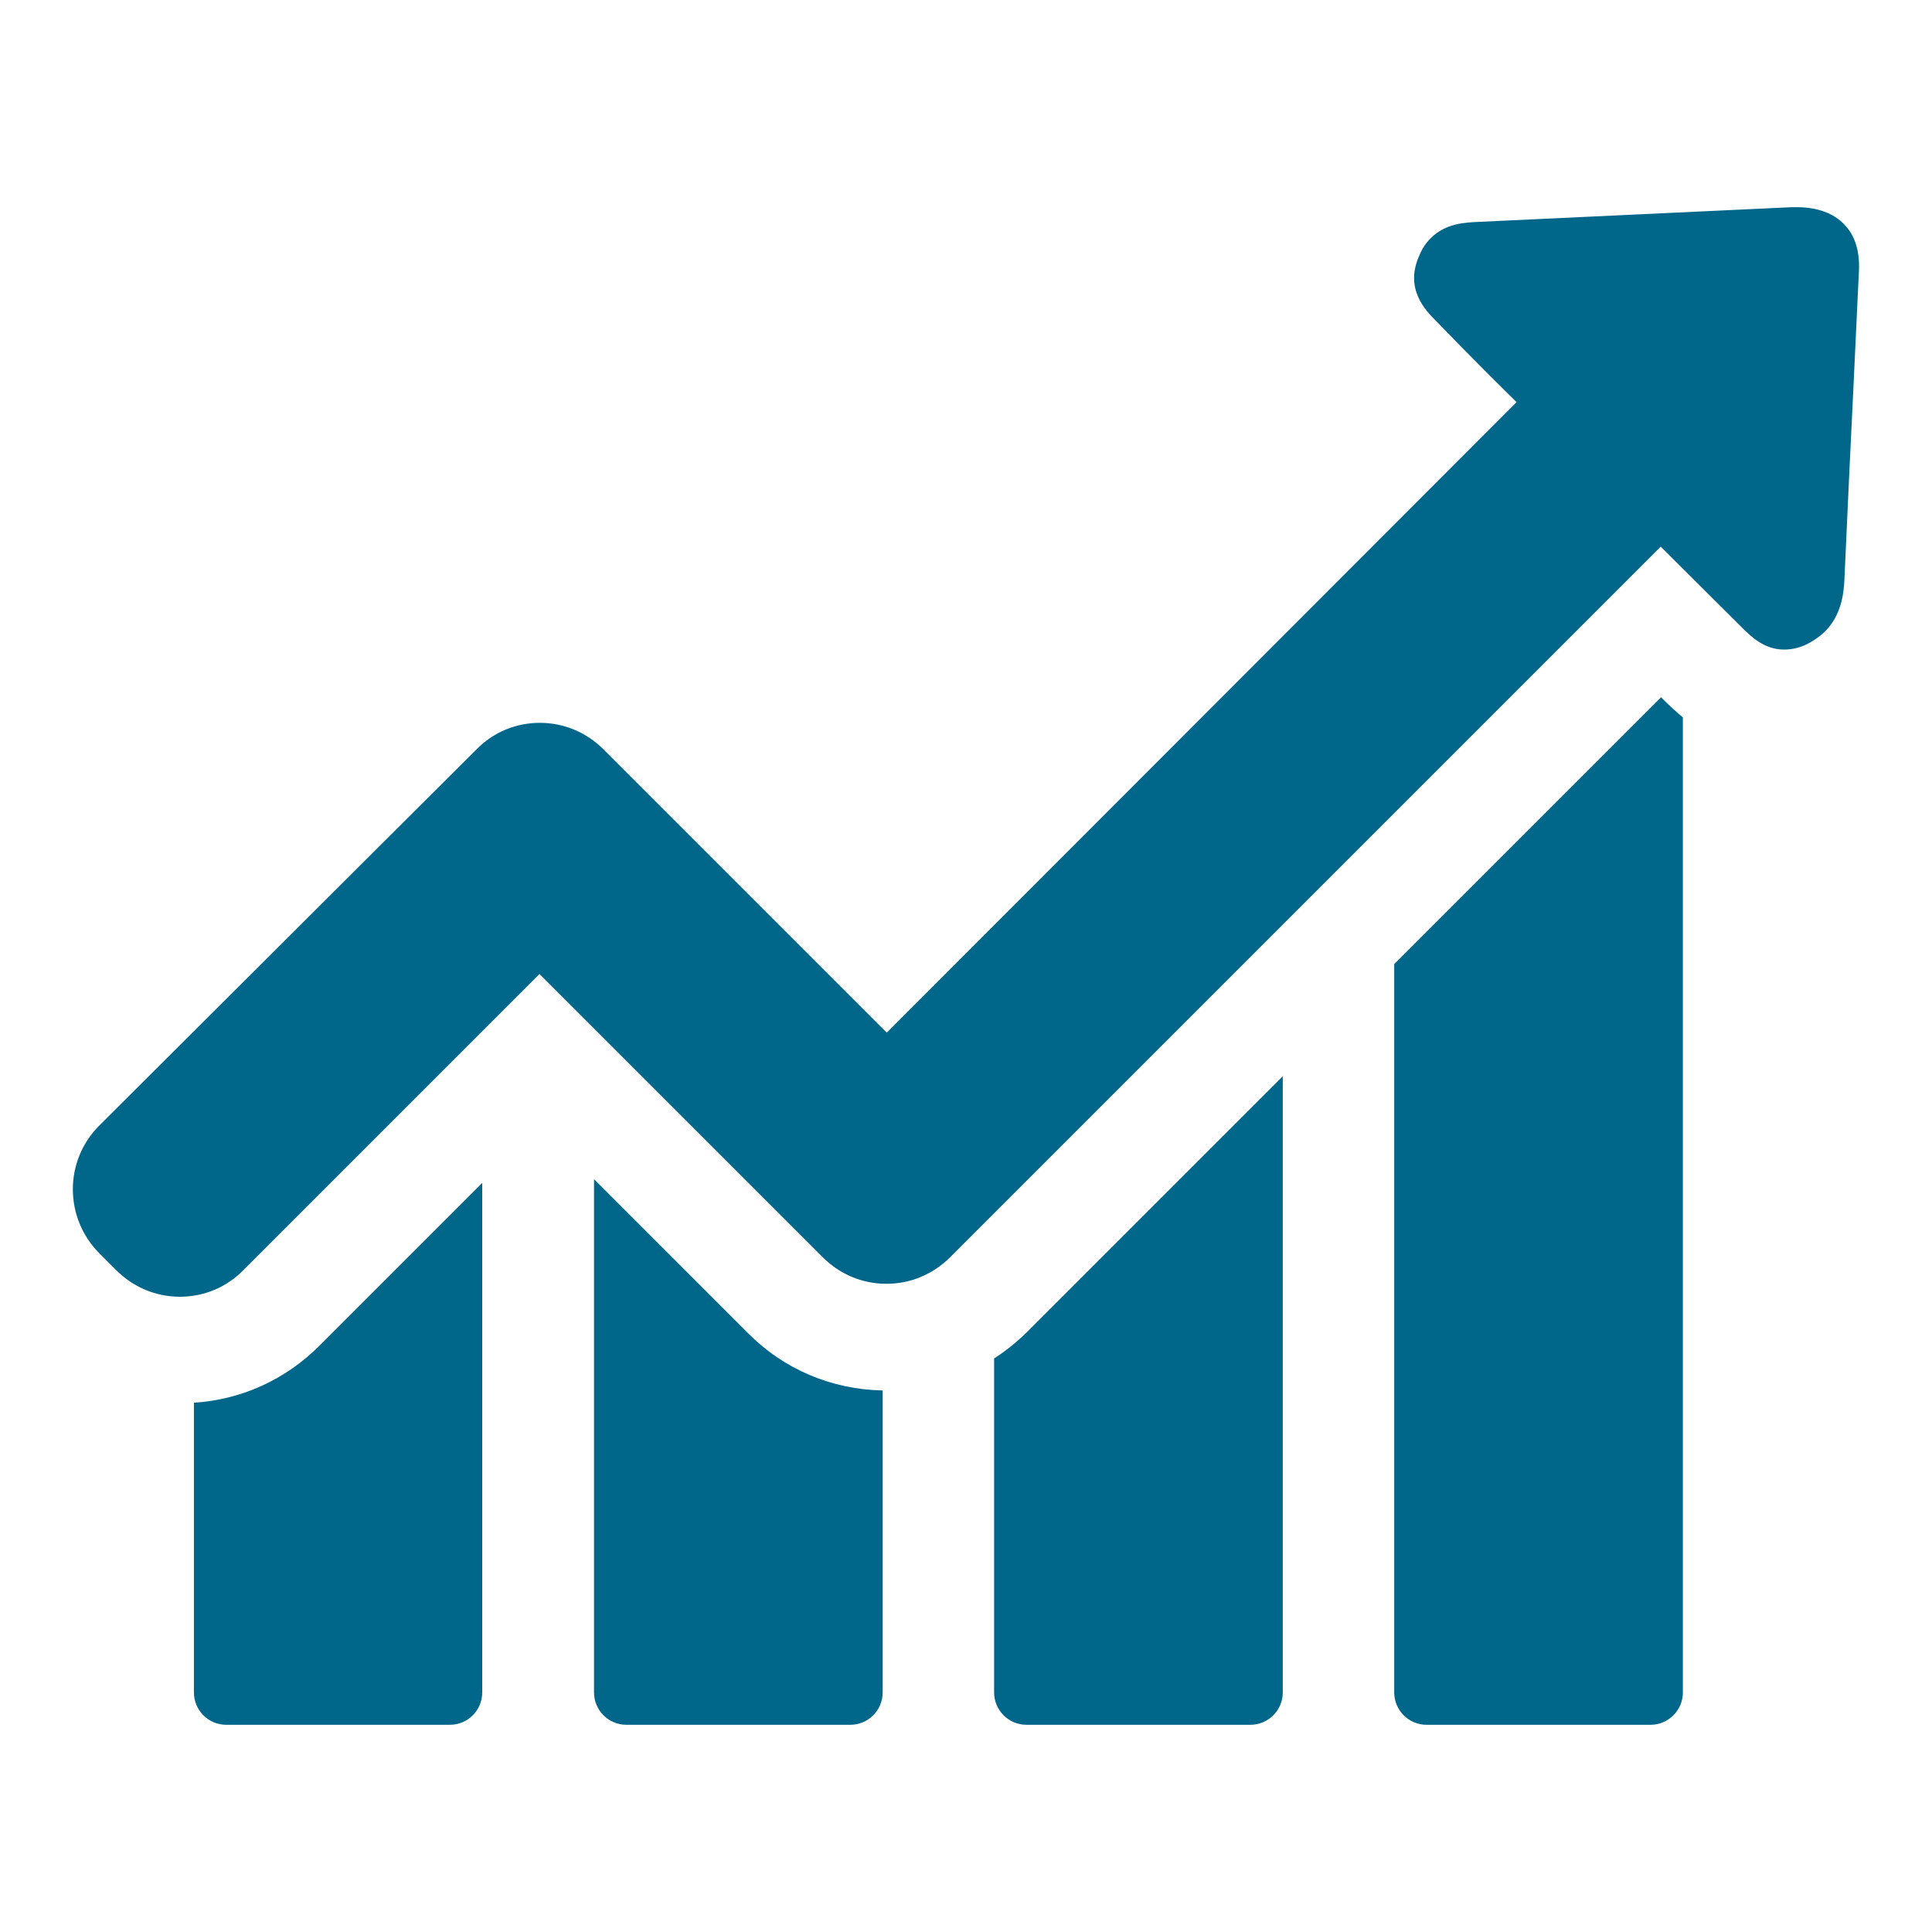 <?xml version="1.0" encoding="utf-8"?>
<!-- Generator: Adobe Illustrator 28.3.0, SVG Export Plug-In . SVG Version: 6.00 Build 0)  -->
<svg version="1.1" id="Capa_1" xmlns="http://www.w3.org/2000/svg" xmlns:xlink="http://www.w3.org/1999/xlink" x="0px" y="0px"
	 viewBox="0 0 566.9 566.9" style="enable-background:new 0 0 566.9 566.9;" xml:space="preserve">
<style type="text/css">
	.st0{fill:#00678A;}
</style>
<g>
	<g>
		<path class="st0" d="M56.9,411.6v85c0,5.2,4.2,9.5,9.5,9.5H132c5.2,0,9.5-4.2,9.5-9.5V347.1l-47.7,47.7
			C83.7,404.9,70.8,410.7,56.9,411.6z"/>
		<path class="st0" d="M174.3,346v150.6c0,5.2,4.2,9.5,9.5,9.5h65.7c5.2,0,9.5-4.2,9.5-9.5V408c-15-0.3-29-6.2-39.5-16.8L174.3,346z
			"/>
		<path class="st0" d="M291.7,398.6v98c0,5.2,4.2,9.5,9.5,9.5h65.7c5.2,0,9.5-4.2,9.5-9.5V315.8l-75.3,75.3
			C298.1,394,295,396.5,291.7,398.6z"/>
		<path class="st0" d="M487.4,204.6l-78.3,78.3v213.7c0,5.2,4.2,9.5,9.5,9.5h65.7c5.2,0,9.5-4.2,9.5-9.5V210.5
			c-2.2-1.8-3.8-3.4-5-4.5L487.4,204.6z"/>
		<path class="st0" d="M541.2,65.9c-3.1-3.3-7.9-5.1-13.9-5.1c-0.5,0-1.2,0-1.7,0c-30.6,1.4-61.1,2.9-91.7,4.3
			c-4.1,0.2-9.7,0.4-14.1,4.8c-1.4,1.4-2.5,3-3.3,5c-4.5,9.8,1.8,16.2,4.8,19.2l7.6,7.8c5.3,5.4,10.7,10.8,16.1,16.1l-184.8,185
			l-83.1-83.1c-5-5-11.6-7.8-18.7-7.8s-13.7,2.8-18.6,7.8L29.1,330.3c-10.3,10.3-10.3,27,0,37.4l5,5c5,5,11.6,7.8,18.7,7.8
			s13.7-2.8,18.6-7.8l86.9-86.9l83.1,83.1c5,5,11.6,7.8,18.7,7.8s13.7-2.8,18.7-7.8l208.5-208.5l23.6,23.5c2.8,2.8,6.7,6.7,12.6,6.7
			c2.5,0,5-0.6,7.5-2c1.7-1,3.2-2,4.5-3.3c4.6-4.6,5.5-10.6,5.7-15.2c0.9-19.8,1.8-39.6,2.8-59.6l1.4-29.8
			C545.9,74.2,544.5,69.3,541.2,65.9z"/>
	</g>
</g>
</svg>
